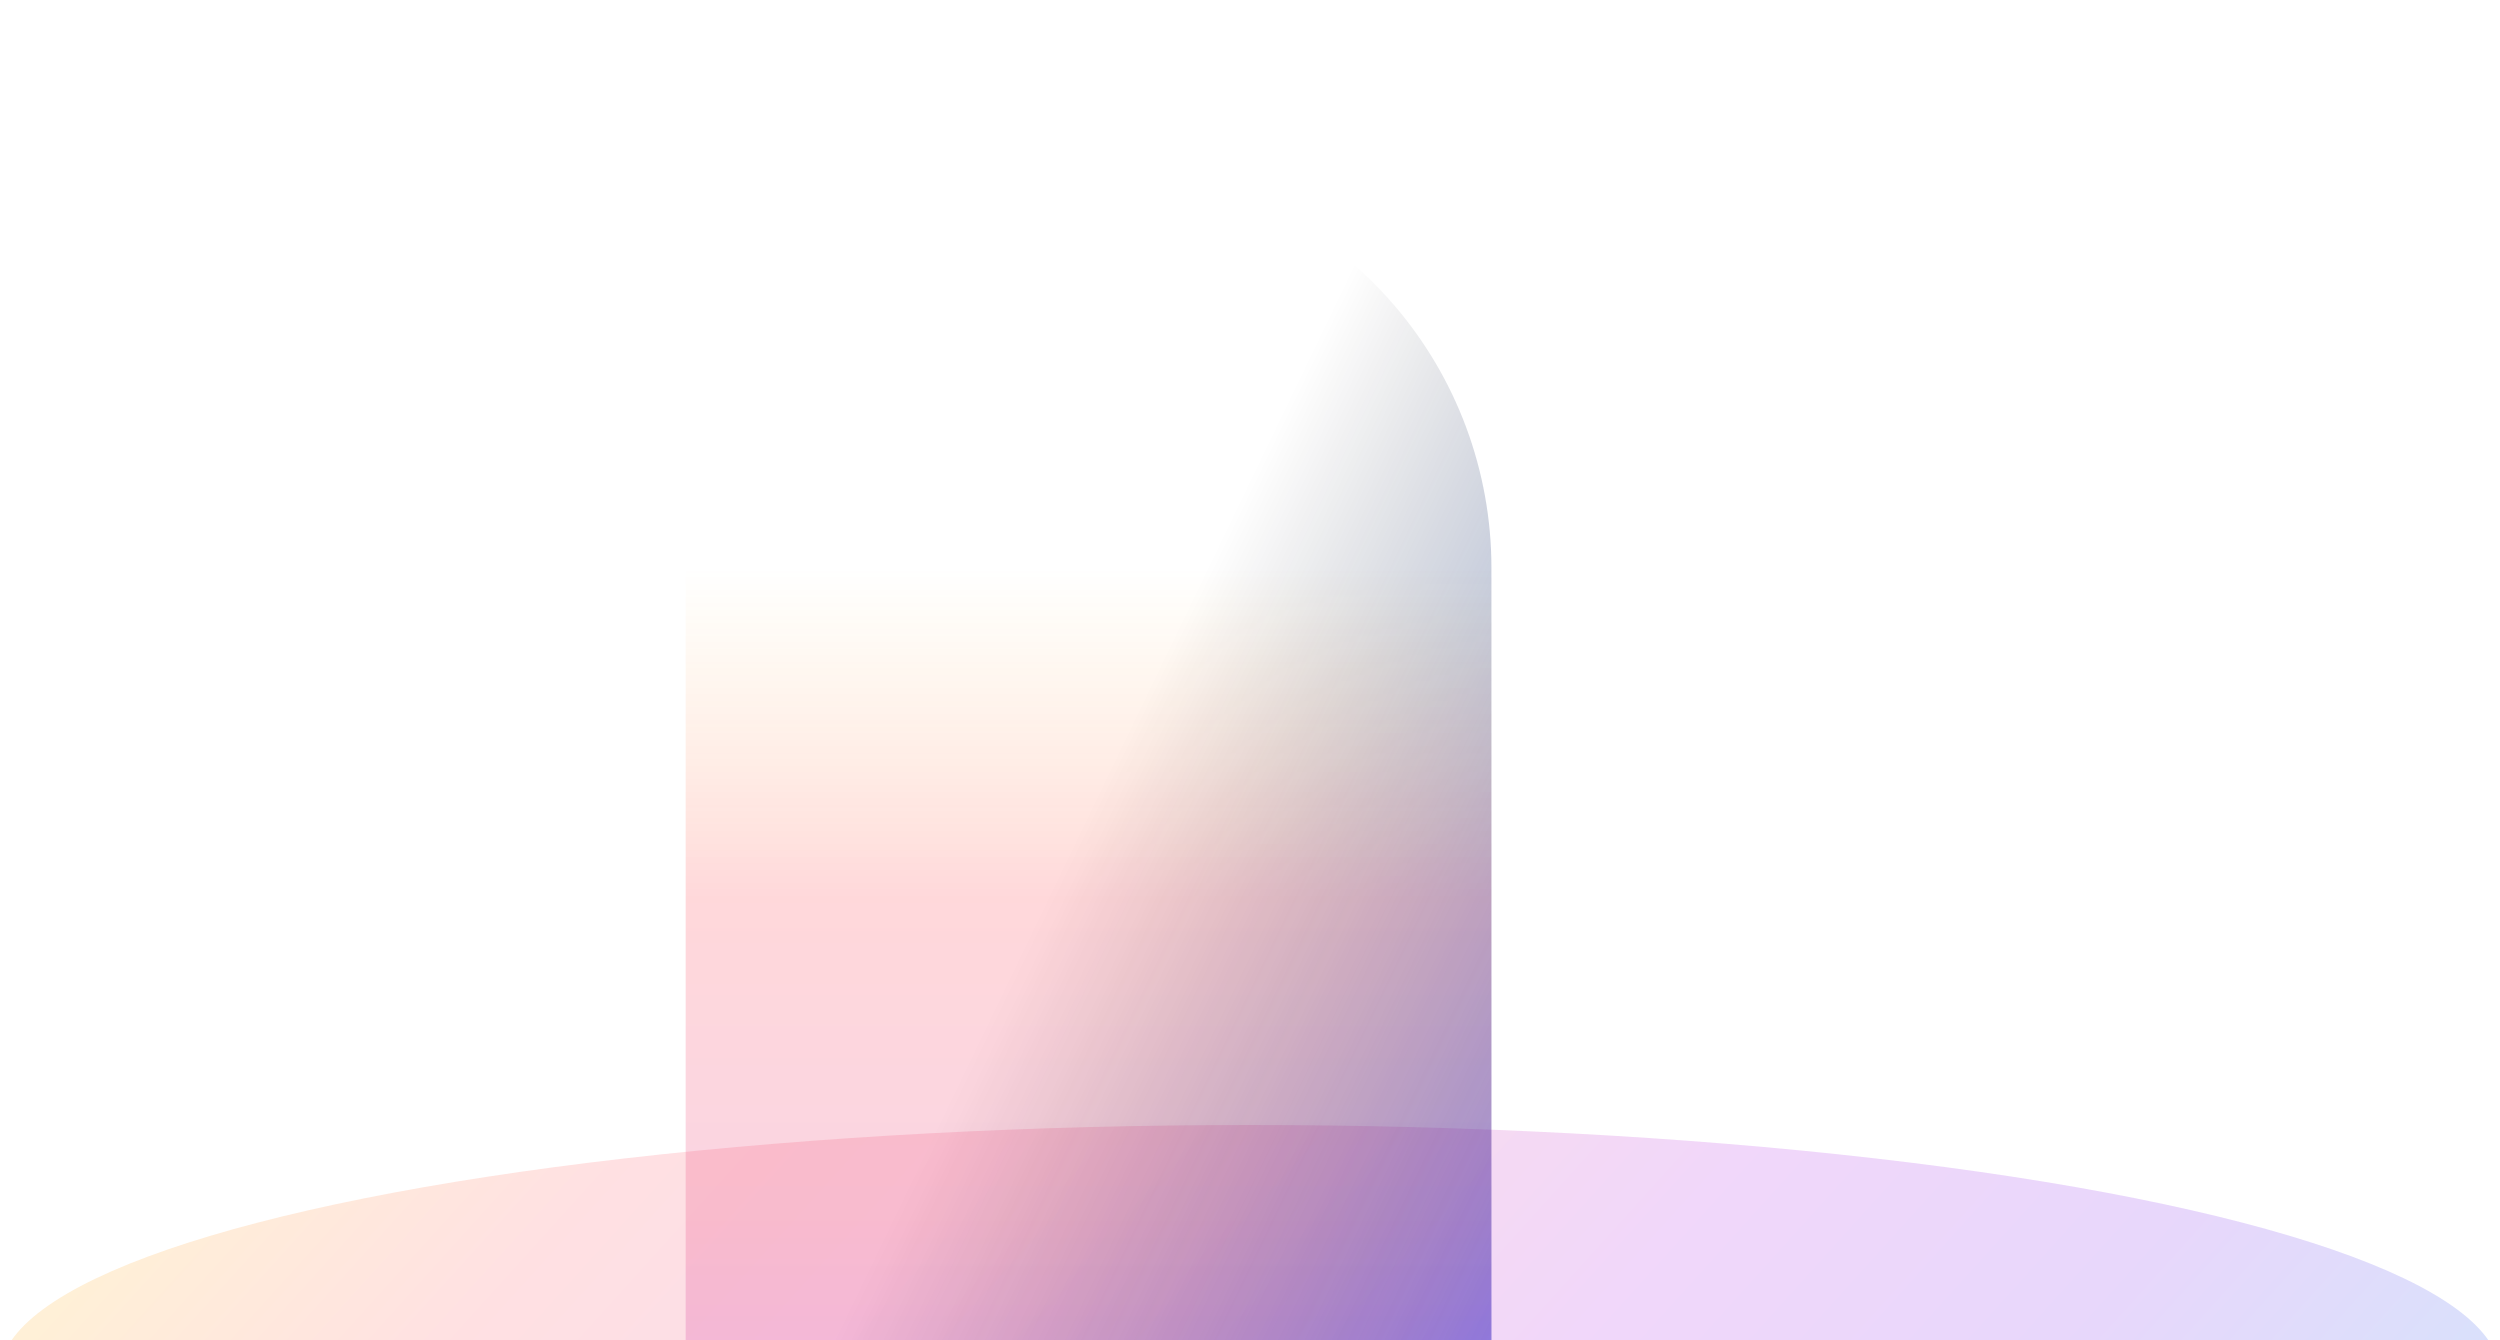 <svg width="1440" height="772" preserveAspectRatio="none" viewBox="0 0 1440 772" fill="none" xmlns="http://www.w3.org/2000/svg">
<g opacity="0.16" filter="url(#filter0_f_5178_38)">
<ellipse cx="720" cy="791.5" rx="720" ry="143.5" fill="url(#paint0_linear_5178_38)"/>
</g>
<g style="mix-blend-mode:plus-lighter" filter="url(#filter1_f_5178_38)">
<path d="M627 327L627 804.068L627 1281.14" stroke="url(#paint1_linear_5178_38)" stroke-opacity="0.5" stroke-width="464.108" stroke-linecap="round"/>
<path d="M627 327L627 804.068L627 1281.14" stroke="url(#paint2_linear_5178_38)" stroke-opacity="0.2" stroke-width="464.108" stroke-linecap="round"/>
</g>
<defs>
<filter id="filter0_f_5178_38" x="-148.5" y="499.5" width="1737" height="584" filterUnits="userSpaceOnUse" color-interpolation-filters="sRGB">
<feFlood flood-opacity="0" result="BackgroundImageFix"/>
<feBlend mode="normal" in="SourceGraphic" in2="BackgroundImageFix" result="shape"/>
<feGaussianBlur stdDeviation="74.25" result="effect1_foregroundBlur_5178_38"/>
</filter>
<filter id="filter1_f_5178_38" x="300.405" y="0.405" width="653.19" height="1607.32" filterUnits="userSpaceOnUse" color-interpolation-filters="sRGB">
<feFlood flood-opacity="0" result="BackgroundImageFix"/>
<feBlend mode="normal" in="SourceGraphic" in2="BackgroundImageFix" result="shape"/>
<feGaussianBlur stdDeviation="47.27" result="effect1_foregroundBlur_5178_38"/>
</filter>
<linearGradient id="paint0_linear_5178_38" x1="0" y1="791.5" x2="792.68" y2="1507.82" gradientUnits="userSpaceOnUse">
<stop stop-color="#FF9E00"/>
<stop offset="0.17" stop-color="#FF3B48"/>
<stop offset="0.354" stop-color="#E52A71"/>
<stop offset="0.615" stop-color="#A500DD"/>
<stop offset="0.82" stop-color="#6801E7"/>
<stop offset="1" stop-color="#0542E5"/>
</linearGradient>
<linearGradient id="paint1_linear_5178_38" x1="358.994" y1="968.141" x2="698.477" y2="1132.15" gradientUnits="userSpaceOnUse">
<stop offset="0.062" stop-opacity="0"/>
<stop offset="0.997" stop-color="#0542E5"/>
<stop offset="1" stop-color="white" stop-opacity="0"/>
</linearGradient>
<linearGradient id="paint2_linear_5178_38" x1="626.5" y1="1281.14" x2="626.5" y2="327" gradientUnits="userSpaceOnUse">
<stop stop-color="#0542E5" stop-opacity="0"/>
<stop offset="0.2" stop-color="#6801E7"/>
<stop offset="0.4" stop-color="#A500DD"/>
<stop offset="0.6" stop-color="#E52A71"/>
<stop offset="0.8" stop-color="#FF3B48"/>
<stop offset="1" stop-color="#FF9E00" stop-opacity="0"/>
</linearGradient>
</defs>
</svg>

